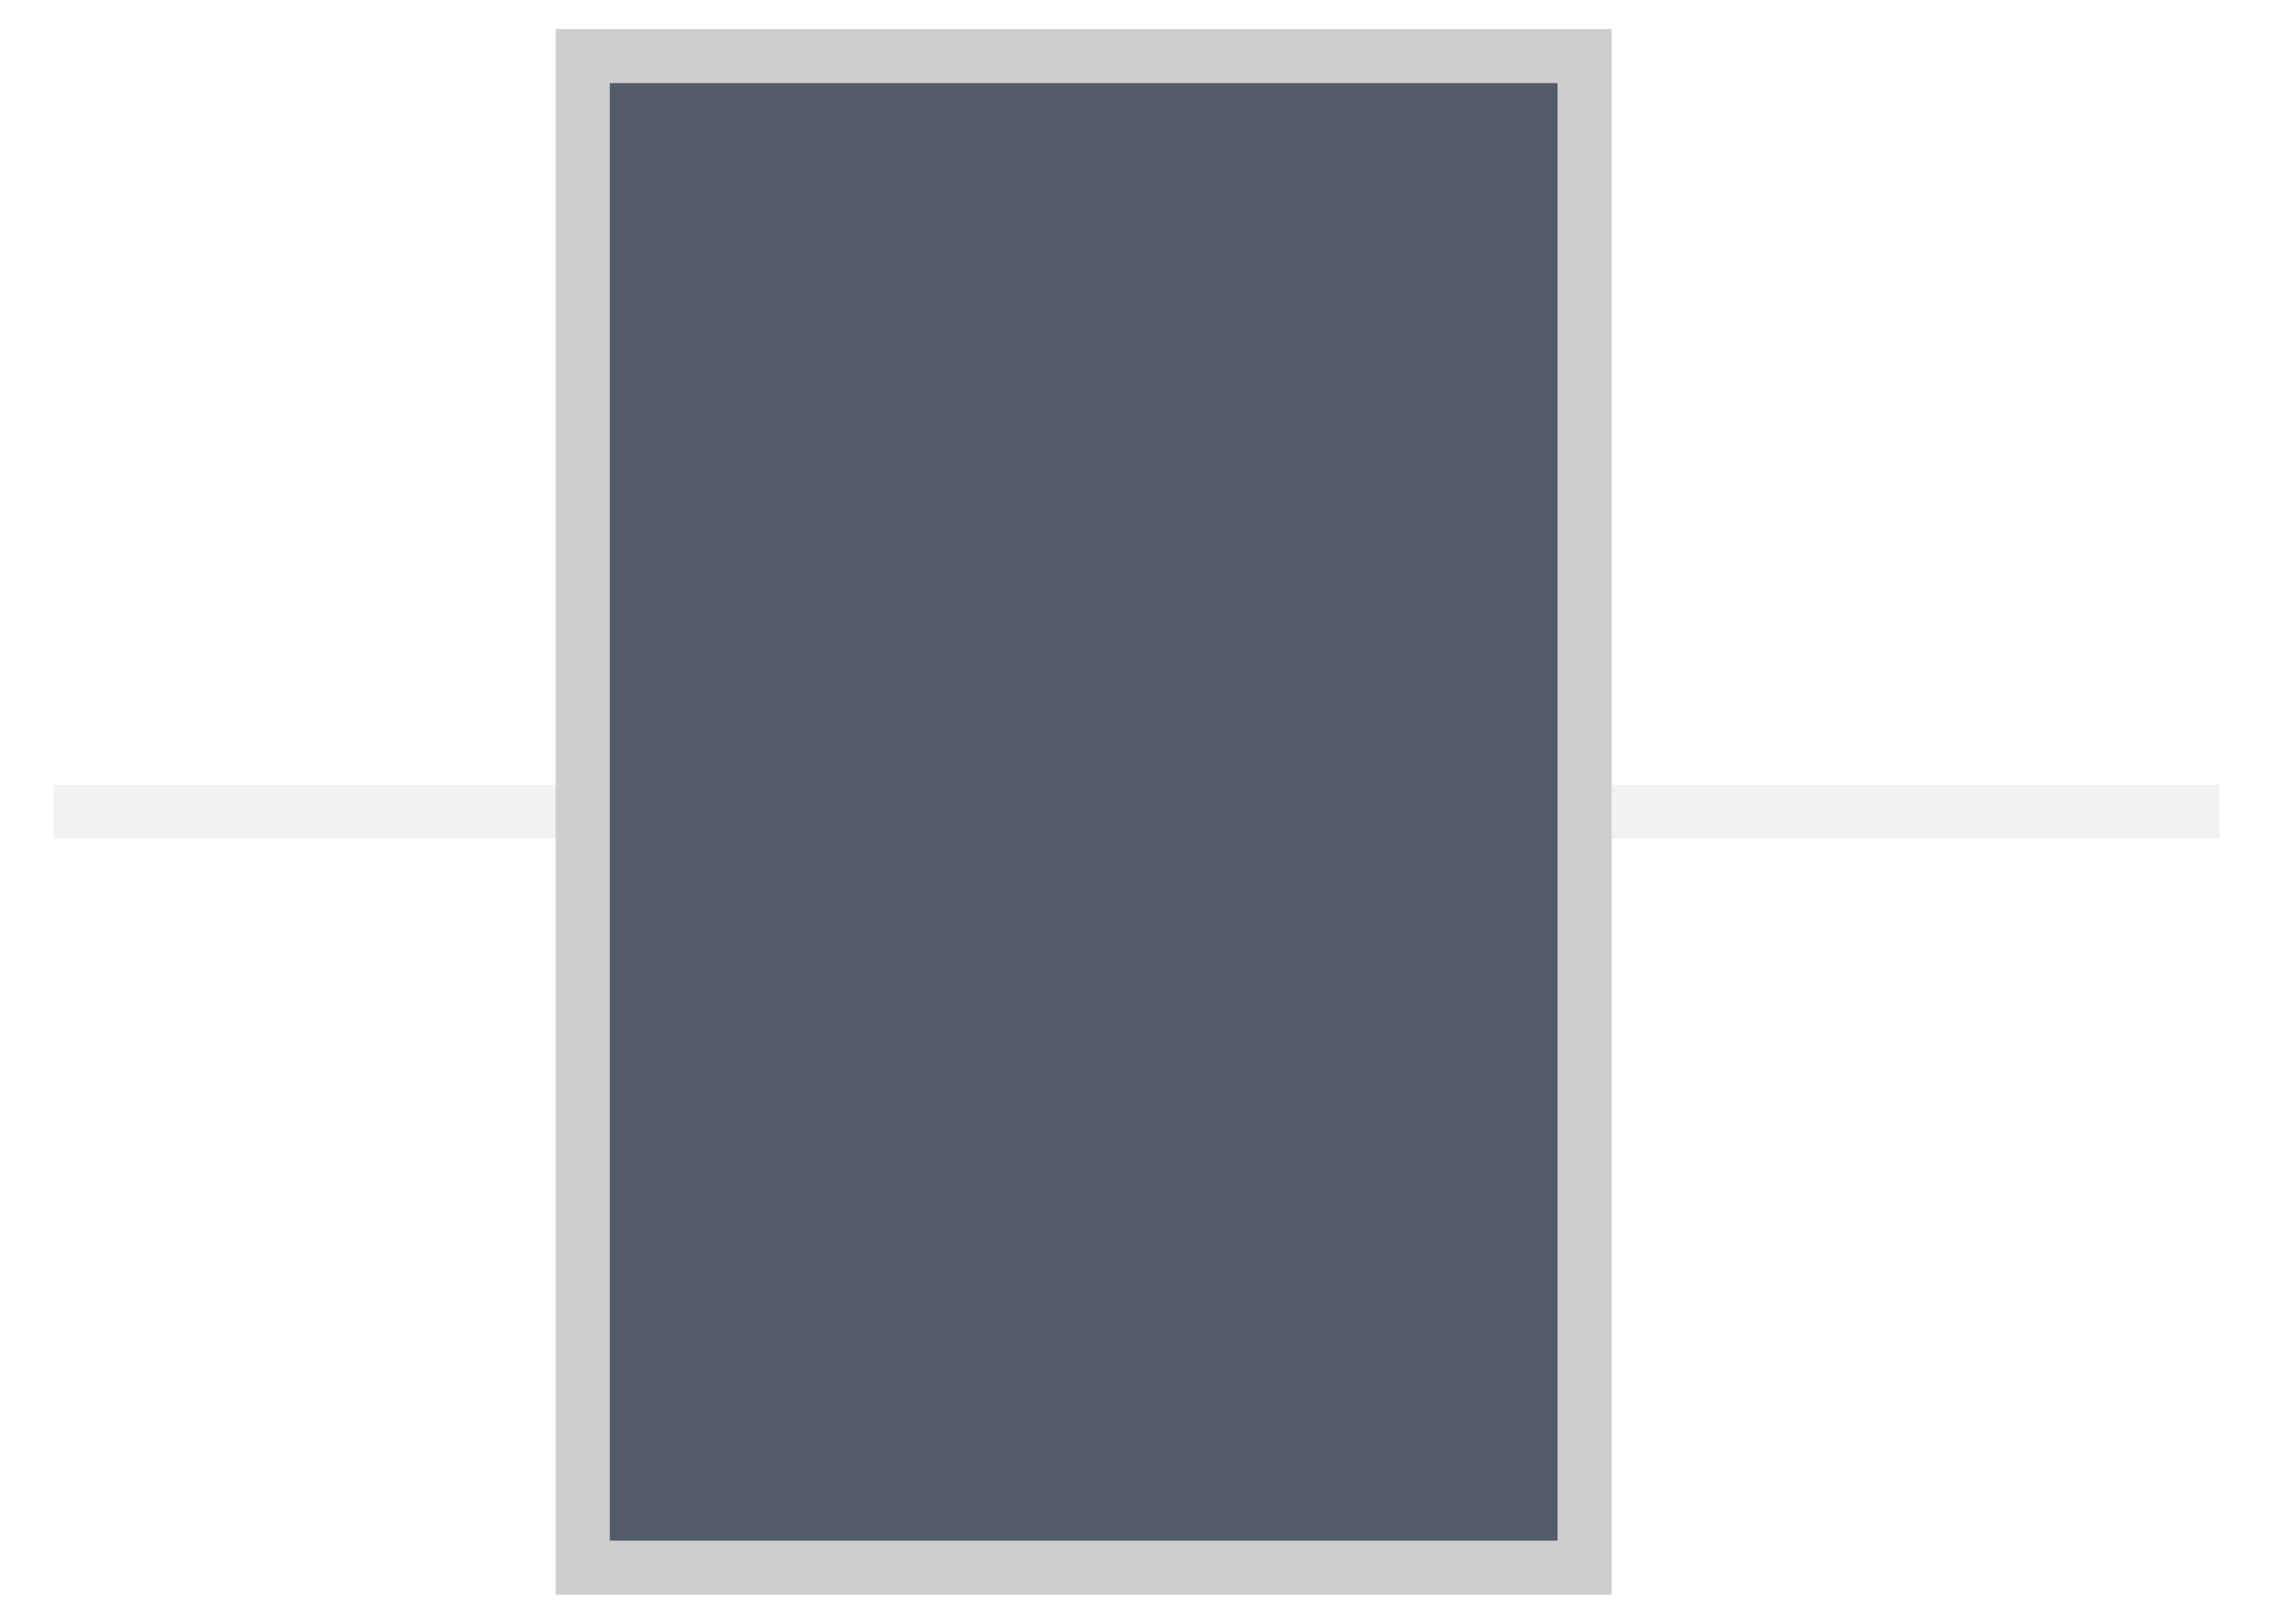 
<svg width="42px" height="30px" viewBox="0 0 42 30" version="1.1" xmlns="http://www.w3.org/2000/svg" xmlns:xlink="http://www.w3.org/1999/xlink">
    <g id="Page-1" stroke="none" stroke-width="1" fill="none" fill-rule="evenodd">
        <g id="Desktop-HD" transform="translate(-548, -15)">
            <g id="Group-3" transform="translate(549, 15)">
                <path d="M20,-4.512 L20,34.512" id="Line" stroke="#E8E8E8" opacity="0.532" stroke-linecap="square" transform="translate(20, 15) rotate(-90) translate(-20, -15) "></path>
                <path d="M5.06,5.744 L5.06,24.256 L32.989,24.256 L32.989,5.744 L5.06,5.744 Z" id="Rectangle" stroke="#CECECE" fill="#535B69" transform="translate(19.024, 15) rotate(-270) translate(-19.024, -15) "></path>
            </g>
        </g>
    </g>
</svg>
